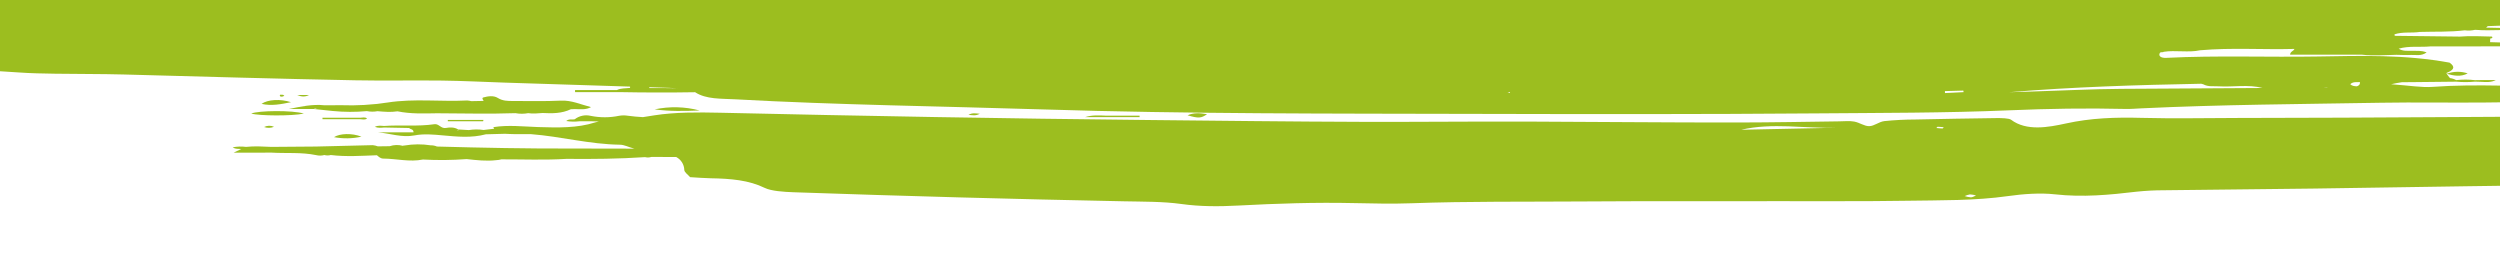 <?xml version="1.0" encoding="UTF-8"?>
<svg xmlns="http://www.w3.org/2000/svg" id="Ebene_1" version="1.1" viewBox="0 0 1920 200">
  <path d="M218.382,73.521c-.436-.268-.853-.743-1.248-.725-.838.039-2.602-.508-2.169.823v.002c.309.95,2.239.749,3.417-.1Z" fill="#9cbe1f"></path>
  <path d="M1720.116,90.589c-25.165.026-50.319.606-75.236-.067-20.228-.542-38.986.07-58.317,4.315-13.492,2.956-30.243,6.035-42.035-2.858-1.6-1.212-7.4-1.326-11.253-1.287-20.837.271-41.653.635-62.449,1.094-7.897.009-15.789.417-23.646,1.22-4.227.518-7.683,3.794-11.58,3.882-3.765.085-7.358-2.747-11.575-3.523-3.479-.645-7.786-.209-11.743-.165-25.668.348-51.3.841-76.894.874-54.219.077-108.288-.518-162.292-.7-42.213-.137-84.392.343-126.553.206-54.874-.175-109.711-.854-164.683-1.416-109.136-1.1-218.647-3.079-329.2-5.594-16.744-.374-34.493-.454-50.146,2.007-2.948.462-5.852.931-8.753,1.38-3.954-.211-7.91-.565-11.867-1.109-2.143-.327-4.325-.298-6.458.085-7.169,1.483-14.564,1.501-21.74.052-4.28-1.05-8.806-.093-12.295,2.6-1.955.521-4.31-.56-6.561,1.354,3.37.555,6.801.622,10.19.2l8.055-.031c2.285.09,4.57.132,6.855.186-.985.184-1.958.426-2.914.725-13.662,4.41-28.523,4.039-43.74,3.564-11.34-.369-22.98-1.772-34.429.067.181.429.407.837.676,1.217-2.711.255-5.418.574-8.122.957-3.774-.563-7.613-.537-11.379.077-2.716-.16-5.431-.321-8.145-.482.062.282.065.573.008.856-.181-.023-.364-.028-.542-.052l.534-.8c-2.956-1.839-6.394-1.707-9.44-1.155-3.763.683-5.4-3.374-8.777-2.881-12.87,1.885-25.861.431-38.767,1.357-2.169-.09-4.41-.658-7.046.683,2.814,1.045,4.968.668,7.108.5,6.44.129,12.88.257,19.32.384.784,1.228,3.273.555,3.314,3.309h-27.442c9.4.825,18.554,4.222,28.092,2.386,7.263-1.4,14.49-.7,21.819-.036,10.992.993,22.1,2.11,33.039-.825,4.908-.137,9.815-.27,14.722-.4,2.427.093,4.857.26,7.283.263,4.227,0,8.455.005,12.682.015,23.179,1.805,44.668,7.75,68.3,8.114,3.538.049,6.9,1.96,10.469,2.847.271.064.542.142.812.211-2.231,0-4.465-.008-6.7-.049-13.507-.031-27.014-.126-40.521-.077-34.865.126-69.714-.57-104.561-1.529-1.514-.653-3.151-.972-4.8-.934-6.66-1.038-13.443-.993-20.089.132-.453-.05-.911.039-1.313.253-3.323-.912-6.842-.813-10.108.284l-9.13.121c-1.251-.469-2.556-.777-3.884-.918-14.552.3-29.1.694-43.652,1.065-11.4.088-22.797.177-34.192.268-6.5-.268-13-.714-19.5,0-3.405-.453-6.861-.334-10.226.353,2.38,1.568,4.526.993,6.525,1.277l-5.793,2.8h17.711c3.778-.01,7.556-.022,11.333-.036,11.423.7,22.952-.433,34.29,1.924,2.085.518,4.269.493,6.342-.072,1.605.433,3.295.433,4.9,0,11.812,1.437,23.638.6,35.461.17,1.421,1.2,2.788,2.551,4.844,2.564,10.169.07,20.275,2.778,30.5.727,11.193.609,22.413.495,33.591-.34,7.575.812,15.15,1.728,22.738.82,1.324-.055,2.637-.265,3.913-.624,16.664-.036,33.333.665,49.986-.364,20.133.2,40.253,0,60.349-1.333,1.608.409,3.299.353,4.877-.162l19.05.07c3.737,1.948,6.119,5.773,6.218,9.986.108,1.8,2.832,3.572,4.457,5.481,5.893.328,10.853.784,15.828.856,15.343.242,29.327,1.444,41.483,7.394,5.019,2.445,14.675,3.082,22.353,3.348,84.908,2.948,169.372,5.262,253.393,6.943,14.753.325,30.016.1,44.018,2.05,14.918,2.081,29.371,1.989,44,1.212,29.536-1.558,58.985-2.551,88.668-1.878,14.815.333,29.7.655,44.449.119,43.43-1.581,86.865-1.06,130.342-1.377,49.483-.366,98.993-.093,148.687-.227,33.751-.106,67.558.237,101.458-.32,25.851-.426,51.877.057,77.671-3.6,11.426-1.622,24.6-2.582,35.783-1.333,21.523,2.393,41.867.444,62.7-2.022,6.99-.736,14.013-1.103,21.041-1.1,76.843-.718,154.411-1.746,232.704-3.085,8.466-.136,16.944-.246,25.431-.348v-52.981c-13.918.075-27.812.139-41.677.233-53.11.363-105.846.581-158.207.653ZM1337.188,99.659c24.009-5.6,48.8-.9,72.747-1.547-24.288.56-48.537,1.076-72.747,1.547ZM1491.823,98.675h0c-1.591-.04-3.126-.223-4.689-.363.338-.34.712-.965,1.006-.957,1.558.031,3.095.227,4.632.366-.3.333-.658.962-.949.954ZM1513.7,151.55c-1.637-.121-3.252-.444-4.81-.959,1.285-.624,2.653-1.06,4.062-1.295,1.58.099,3.144.377,4.661.83-1.282.513-2.569,1.375-3.913,1.424Z" fill="#9cbe1f"></path>
  <path d="M200.847,79.777c7.76,1.741,14.995.266,22.647-1.3-8.176-2.643-17.798-2.115-22.647,1.3Z" fill="#9cbe1f"></path>
  <polygon points="241.111 83.729 241.113 83.728 241.112 83.728 241.111 83.729" fill="#9cbe1f"></polygon>
  <path d="M743.758,88.188c3.246.297,5.396.975,8.746-.838-3.296-.201-5.439-.947-8.746.838Z" fill="#9cbe1f"></path>
  <path d="M210.449,97.388c-2.438-1.124-5.257-1.064-7.645.162,2.479.901,5.206.843,7.645-.162Z" fill="#9cbe1f"></path>
  <path d="M912.042,88.541c8.459,2.459,10.398,2.303,14.992-.841-5.398-.879-10.252-1.292-14.992.841Z" fill="#9cbe1f"></path>
  <path d="M1920,19.721V0H0v54.721c3.987.259,8.611.498,14.38.921,9.241.678,18.657.812,27.966.97,17.62.281,35.205.126,52.7.6,59.694,1.6,118.888,3.322,177.7,4.457,22.242.438,44.49-.064,66.6.211,16.127.2,32.19,1.029,48.233,1.571,32.221,1.078,64.326,2.098,96.315,3.061l-.008,1c-3.368.446-6.879.041-10.046,1.64h-32.2v1.591h34.241c19.325.377,38.649.405,57.971.085,8.437,5.545,19.988,4.849,30.875,5.45,79.205,4.372,158.333,5.3,236.961,7.776,110.14,3.482,220.1,3.131,330.034,3.41,87.366.206,174.827.356,262.783-.379,49.393-.418,99.07-.273,148.687-2.37,29.856-1.261,59.416-1.782,89.277-1.045,3.985.093,8.024-.268,12-.457,60.937-2.9,122.329-3.25,184.194-4.31,26.395-.457,52.911.077,79.507-.17,3.941-.037,7.885-.085,11.83-.138v-12.856c-17.286-.284-34.538-.285-51.791.979-8.527.622-17.582-1.024-31.84-2.012,2.876-.689,5.659-1.186,8.367-1.568,2.559-.041,5.122-.026,7.686-.052,11.345-.108,22.689-.228,34.032-.361,4.767.445,9.565.435,14.33-.028l4.827.152c3.755.186,7.528.547,11.173-1.354h-11.073c-1.627.031-3.256.06-4.887.088-4.808-.602-9.671-.615-14.482-.039-1.47-.831-3.09-1.366-4.766-1.573-.727-1.019-2.027-2.409-2.5-3.265,5.37,1.393,10.791,2.528,16.127-.346-5.264-1.732-10.96-1.626-16.156.3-.178-.34-.224-.6-.008-.686,7.972-3.149,4.777-6.02,2.2-7.877-34.375-6.3-67.983-5.279-101.02-4.715-38.971.66-77.758-.913-116.428,1.05-4.506.227-6.538-1.648-4.81-4.1.359-.093.727-.157,1.088-.237.338-.01.676-.008,1.014-.034.222.001.433-.098.573-.271,8.926-1.421,19.282.774,28.009-1.189l.142-.008c24.1-2.112,48.22-.351,72.322-1.021-.56,1.723-3.219,1.839-3.361,4.426h55.291c8.79,1.078,17.59.214,26.385.1,3.76.052,7.531.286,11.279.108,3.675-.173,7.7,1.081,11.947-1.952-4.39-1.695-7.9-1.114-11.33-1.22-3.464-.106-7.028.42-10.162-1.645,8.013-2.334,16.3-.962,24.432-1.749l53.39-.043v-2.997c-2.533-.075-5.065-.149-7.598-.224.026-.921.057-1.842.083-2.765.7-.168,1.6-.049,1.692-1.076.013-.139-.364-.444-.562-.449-8.091-.155-16.179-.658-24.267.018-16.741-.2-33.482-.397-50.221-.591-.007-.387-.055-.773-.144-1.15,6.342-2.133,13.02-.841,19.473-1.839,11.48-.348,22.993.157,34.437-1.243,2.65.356,5.342.227,7.946-.379,6.387.506,12.774.36,19.161.201v-1.663c-3.565-.076-7.131-.153-10.696-.229l1.292-1.145c3.139-.091,6.273-.212,9.404-.348ZM498.654,67.612h0v-.62c4.867.157,9.757.3,14.616.462,2.216.072,4.748.157,7.263.315-7.294-.07-14.587-.222-21.879-.157ZM1159.582,71.34c-.591-.139-1.184-.286-1.78-.423.647-.1,1.295-.2,1.937-.294-.052.24-.106.48-.157.717ZM1812.365,63.033c.328,1.7-.632,2.693-2.254,3.26-1.891-.1-3.686-.2-5.127-1.651h0c2.406-2.161,5.014-1.39,7.382-1.609ZM1788.537,67.188h.002l-4.028.036c1.335-.184,2.688-.196,4.026-.036ZM1493.738,71.484c-.015-.506-.015-1.008-.039-1.517,4.705-.127,9.409-.256,14.113-.387.088.4.17.8.25,1.192l-14.324.712ZM1690.57,64.315c.508.129,1.019.248,1.527.408,3.737,2.092,7.859,1.328,11.854,1.573,11.211.691,22.655-1.653,33.7,1.29-36.327.229-72.514.448-108.559.655h.004c-22.9.159-45.762,1.376-68.6,2.062-5.839.168-11.665.351-17.515.524,48.9-4.072,98.11-5.561,147.589-6.512Z" fill="#9cbe1f"></path>
  <path d="M875.199,88.831h-25.828c-5.362-.227-10.732-.573-16.011,1.119h41.839v-1.119Z" fill="#9cbe1f"></path>
  <path d="M256.499,105.331c6.985,1.313,14.165,1.187,21.1-.371-7.273-2.84-16.525-2.556-21.1.371Z" fill="#9cbe1f"></path>
  <path d="M233.371,87.227c-8.596-2.67-35.113-2.378-40.418-.013,5.878,1.78,31.226,1.999,40.418.013Z" fill="#9cbe1f"></path>
  <path d="M281.901,90.993c-1.669-1.312-3.493-.59-5.236-.567h-29.01c.008.379.018.755.026,1.132h28.984c1.744.026,3.567.748,5.236-.565Z" fill="#9cbe1f"></path>
  <path d="M241.111,83.728s0,0,.001,0c.594-.587,1.417-.88,2.248-.799-.749.266-1.499.531-2.247.799,4.848.505,9.694,1.013,14.539,1.522,8.69.853,17.442.881,26.137.083,2.674.544,5.429.564,8.111.059,5.127.438,10.252.913,15.387.1,10.007,2.068,20.143,1.666,30.264,1.5,20.1.067,40.2.634,60.3-.085,3.246.607,6.577.603,9.822-.01,3.688.6,7.366.134,11.046-.113,7.413.392,14.776.408,21.68-2.886l3.1-.119c4.173.057,8.421.727,12.411-1.511-7.753-1.94-14.907-5.39-23.261-4.98-12.2.6-24.445.271-36.673.273-4.029,0-7.879.021-11.694-2.352-3.183-1.983-7.42-1.382-11.1-.366-1.269.351-.369,1.8.286,2.657-3.173.062-6.344.122-9.515.181-1.039-.28-2.105-.45-3.18-.508-20.38,1.024-40.828-1.607-61.2,1.578-11.731,1.784-23.604,2.47-35.462,2.049-4.309.021-8.618.04-12.927.057-9.282-1-18.289,1-27.36,2.868l19.287.003ZM400.837,80.868h.049l-.021.028-.029-.023v-.005Z" fill="#9cbe1f"></path>
  <path d="M502.758,84.004c11.506,1.568,23.06,1.313,34.553.846-11.292-2.99-23.129-3.28-34.553-.846Z" fill="#9cbe1f"></path>
  <path d="M371.038,93.113c.085-.338.173-.676.258-1.014h-27.372l.008,1.014h27.106Z" fill="#9cbe1f"></path>
  <path d="M228.161,72.935c3.087,1.375,6.162,1.7,9.21,0h-9.21Z" fill="#9cbe1f"></path>
</svg>
